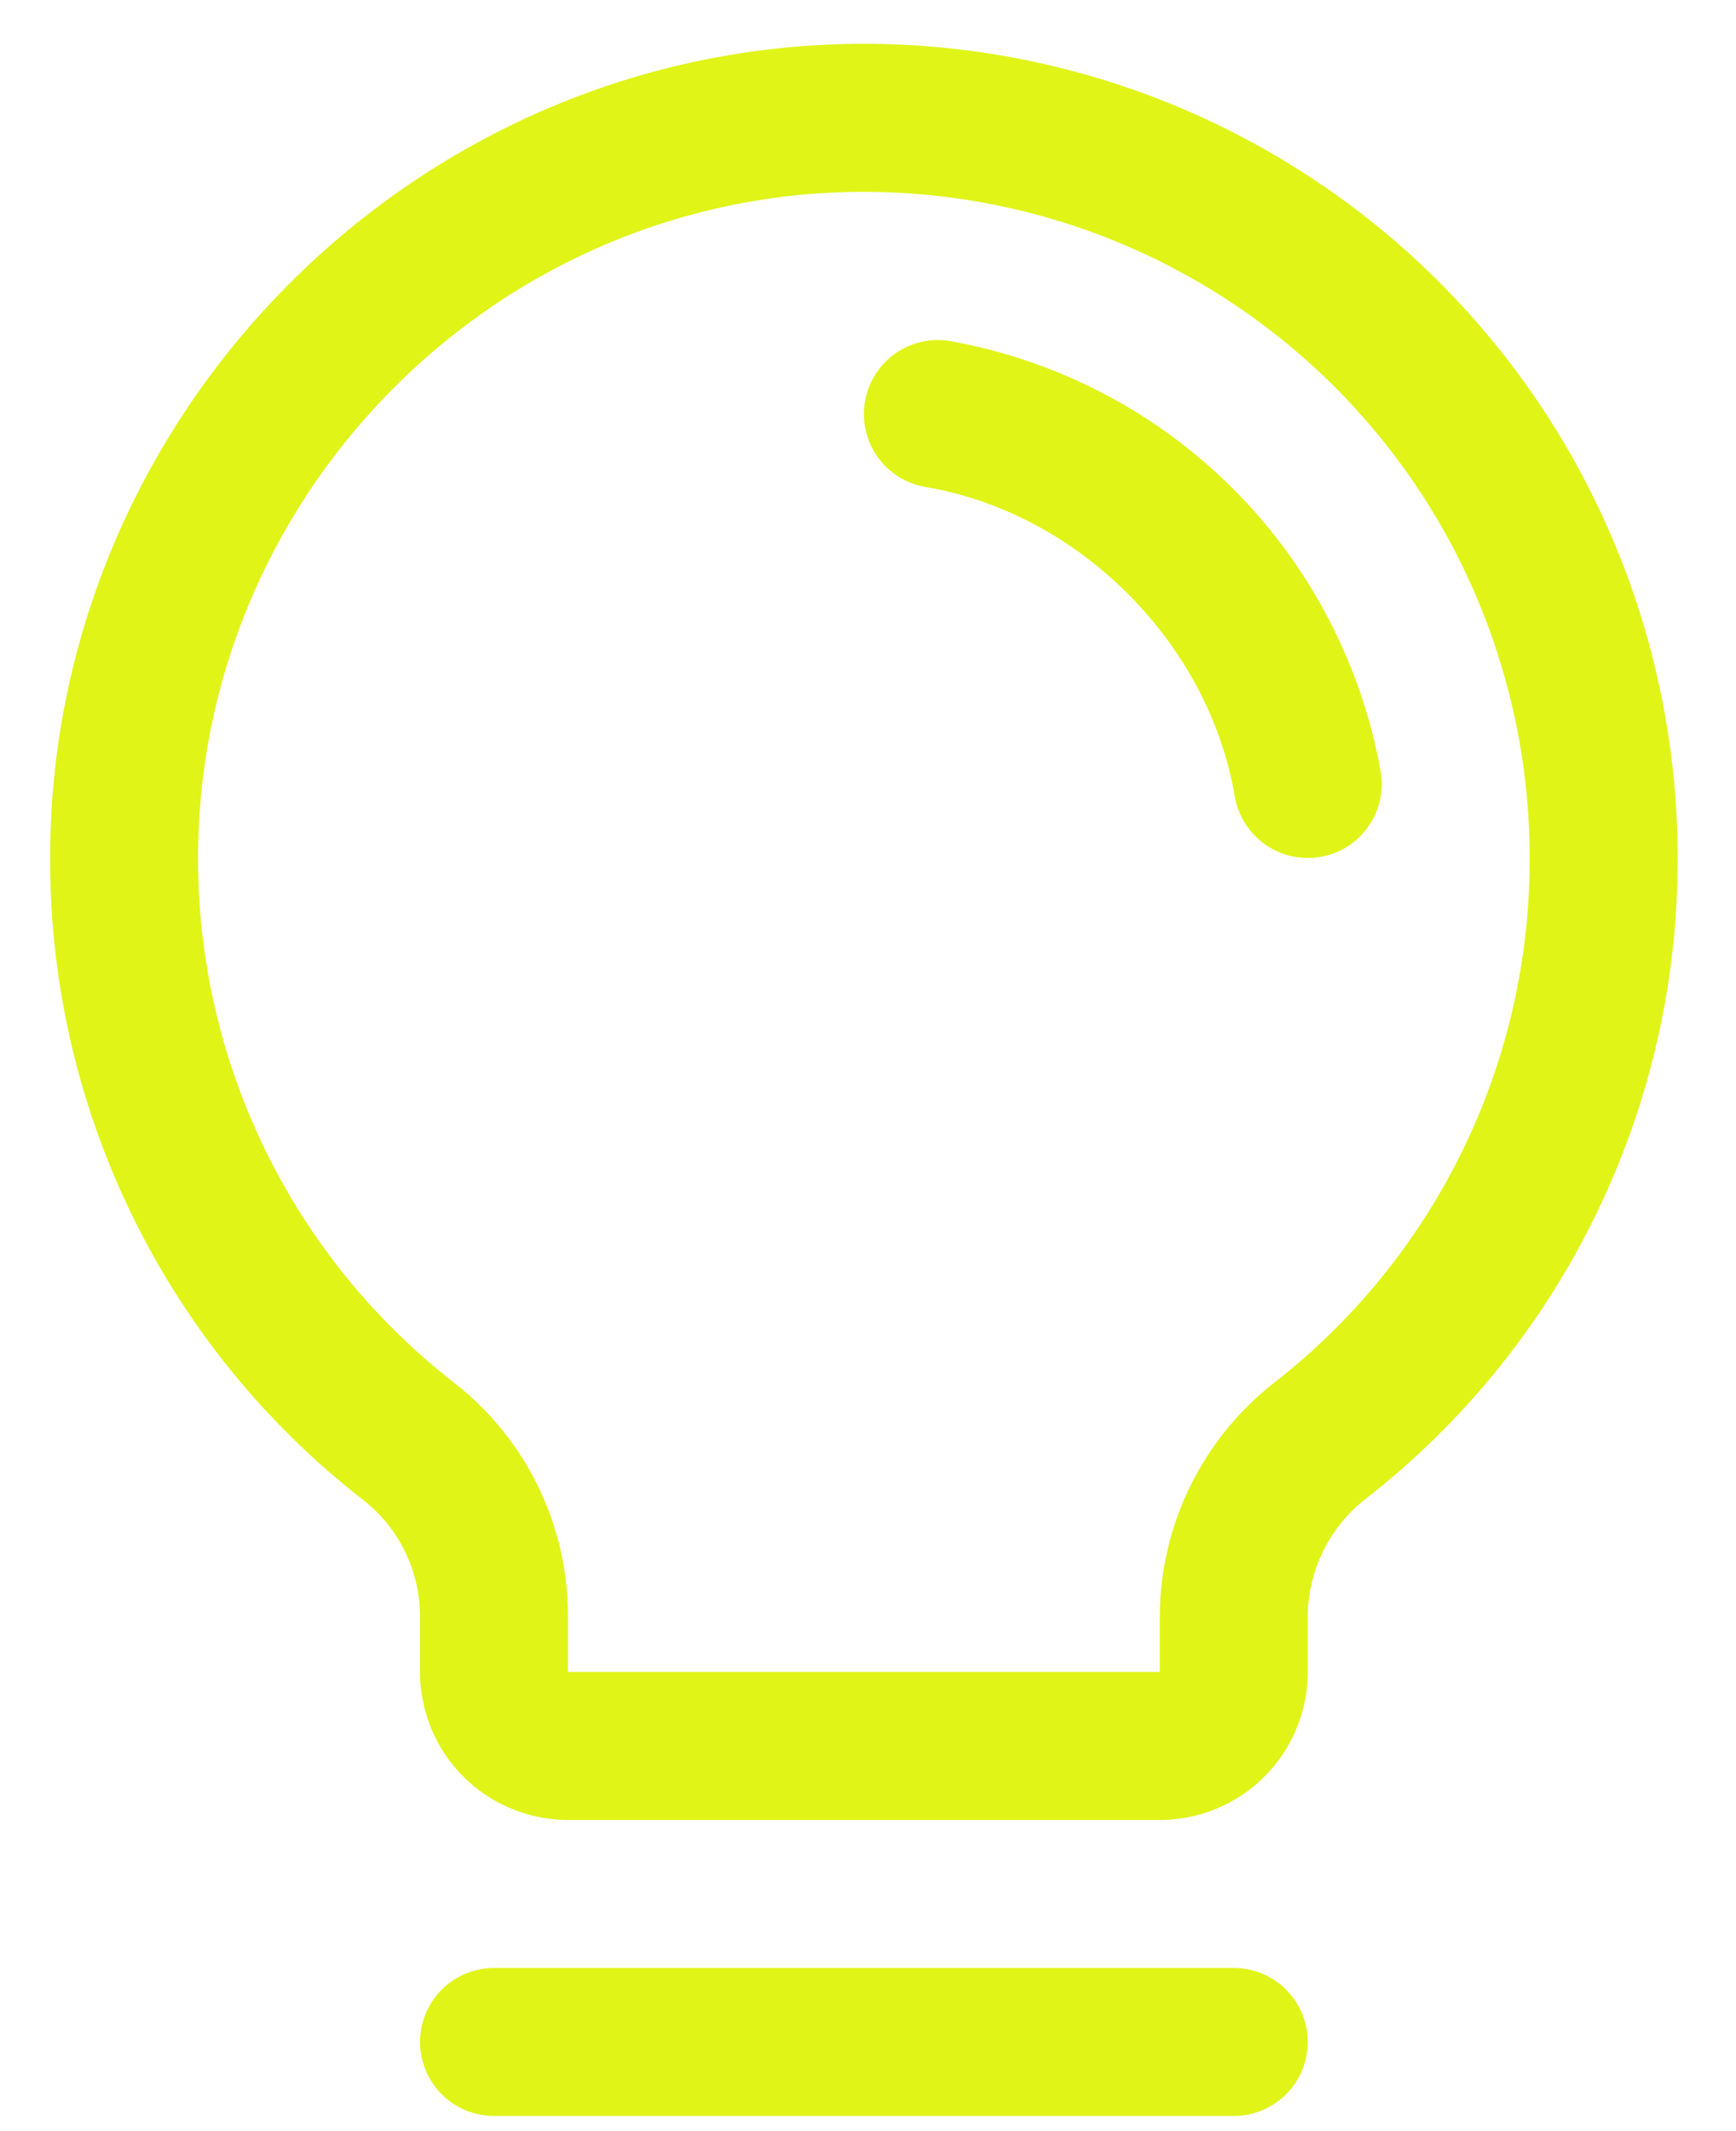 <?xml version="1.0" encoding="UTF-8"?>
<svg xmlns="http://www.w3.org/2000/svg" width="22" height="27" viewBox="0 0 22 27" fill="none">
  <path d="M16.573 25.87C16.573 26.119 16.474 26.358 16.298 26.533C16.122 26.709 15.884 26.808 15.635 26.808H6.26C6.012 26.808 5.773 26.709 5.598 26.533C5.422 26.358 5.323 26.119 5.323 25.87C5.323 25.622 5.422 25.383 5.598 25.207C5.773 25.032 6.012 24.933 6.26 24.933H15.635C15.884 24.933 16.122 25.032 16.298 25.207C16.474 25.383 16.573 25.622 16.573 25.87ZM21.26 10.87C21.265 12.433 20.911 13.976 20.228 15.382C19.545 16.788 18.55 18.019 17.318 18.981C17.088 19.157 16.901 19.384 16.772 19.644C16.643 19.904 16.575 20.19 16.573 20.48V21.183C16.573 21.68 16.375 22.157 16.024 22.509C15.672 22.86 15.195 23.058 14.698 23.058H7.198C6.701 23.058 6.224 22.86 5.872 22.509C5.52 22.157 5.323 21.68 5.323 21.183V20.48C5.323 20.193 5.257 19.91 5.13 19.653C5.004 19.396 4.82 19.171 4.593 18.996C3.364 18.04 2.37 16.816 1.684 15.418C0.999 14.02 0.64 12.485 0.635 10.928C0.605 5.343 5.119 0.692 10.7 0.558C12.075 0.525 13.442 0.767 14.722 1.27C16.002 1.774 17.169 2.528 18.153 3.489C19.137 4.45 19.919 5.598 20.452 6.866C20.986 8.133 21.261 9.495 21.26 10.87ZM19.385 10.87C19.386 9.745 19.161 8.631 18.724 7.594C18.288 6.557 17.648 5.617 16.843 4.831C16.037 4.045 15.083 3.428 14.036 3.016C12.988 2.604 11.869 2.406 10.744 2.433C6.174 2.541 2.486 6.346 2.51 10.916C2.515 12.19 2.809 13.445 3.37 14.588C3.931 15.731 4.745 16.732 5.749 17.514C6.201 17.865 6.567 18.315 6.818 18.829C7.069 19.343 7.199 19.908 7.198 20.48V21.183H14.698V20.48C14.699 19.906 14.832 19.34 15.085 18.825C15.338 18.311 15.706 17.86 16.159 17.509C17.167 16.721 17.982 15.714 18.541 14.563C19.1 13.413 19.389 12.15 19.385 10.87ZM17.497 9.776C17.254 8.418 16.601 7.167 15.626 6.192C14.65 5.217 13.399 4.564 12.041 4.321C11.92 4.3 11.796 4.304 11.676 4.332C11.556 4.359 11.442 4.41 11.342 4.481C11.242 4.553 11.156 4.643 11.091 4.748C11.025 4.852 10.981 4.968 10.961 5.09C10.94 5.211 10.944 5.335 10.972 5.455C10.999 5.575 11.05 5.689 11.121 5.789C11.193 5.889 11.283 5.975 11.388 6.04C11.492 6.105 11.608 6.15 11.729 6.17C13.671 6.497 15.319 8.145 15.648 10.09C15.685 10.308 15.799 10.507 15.968 10.649C16.137 10.792 16.351 10.87 16.573 10.87C16.626 10.87 16.679 10.866 16.731 10.857C16.976 10.816 17.195 10.678 17.338 10.475C17.482 10.273 17.539 10.021 17.497 9.776Z" fill="#E0F418"></path>
</svg>
